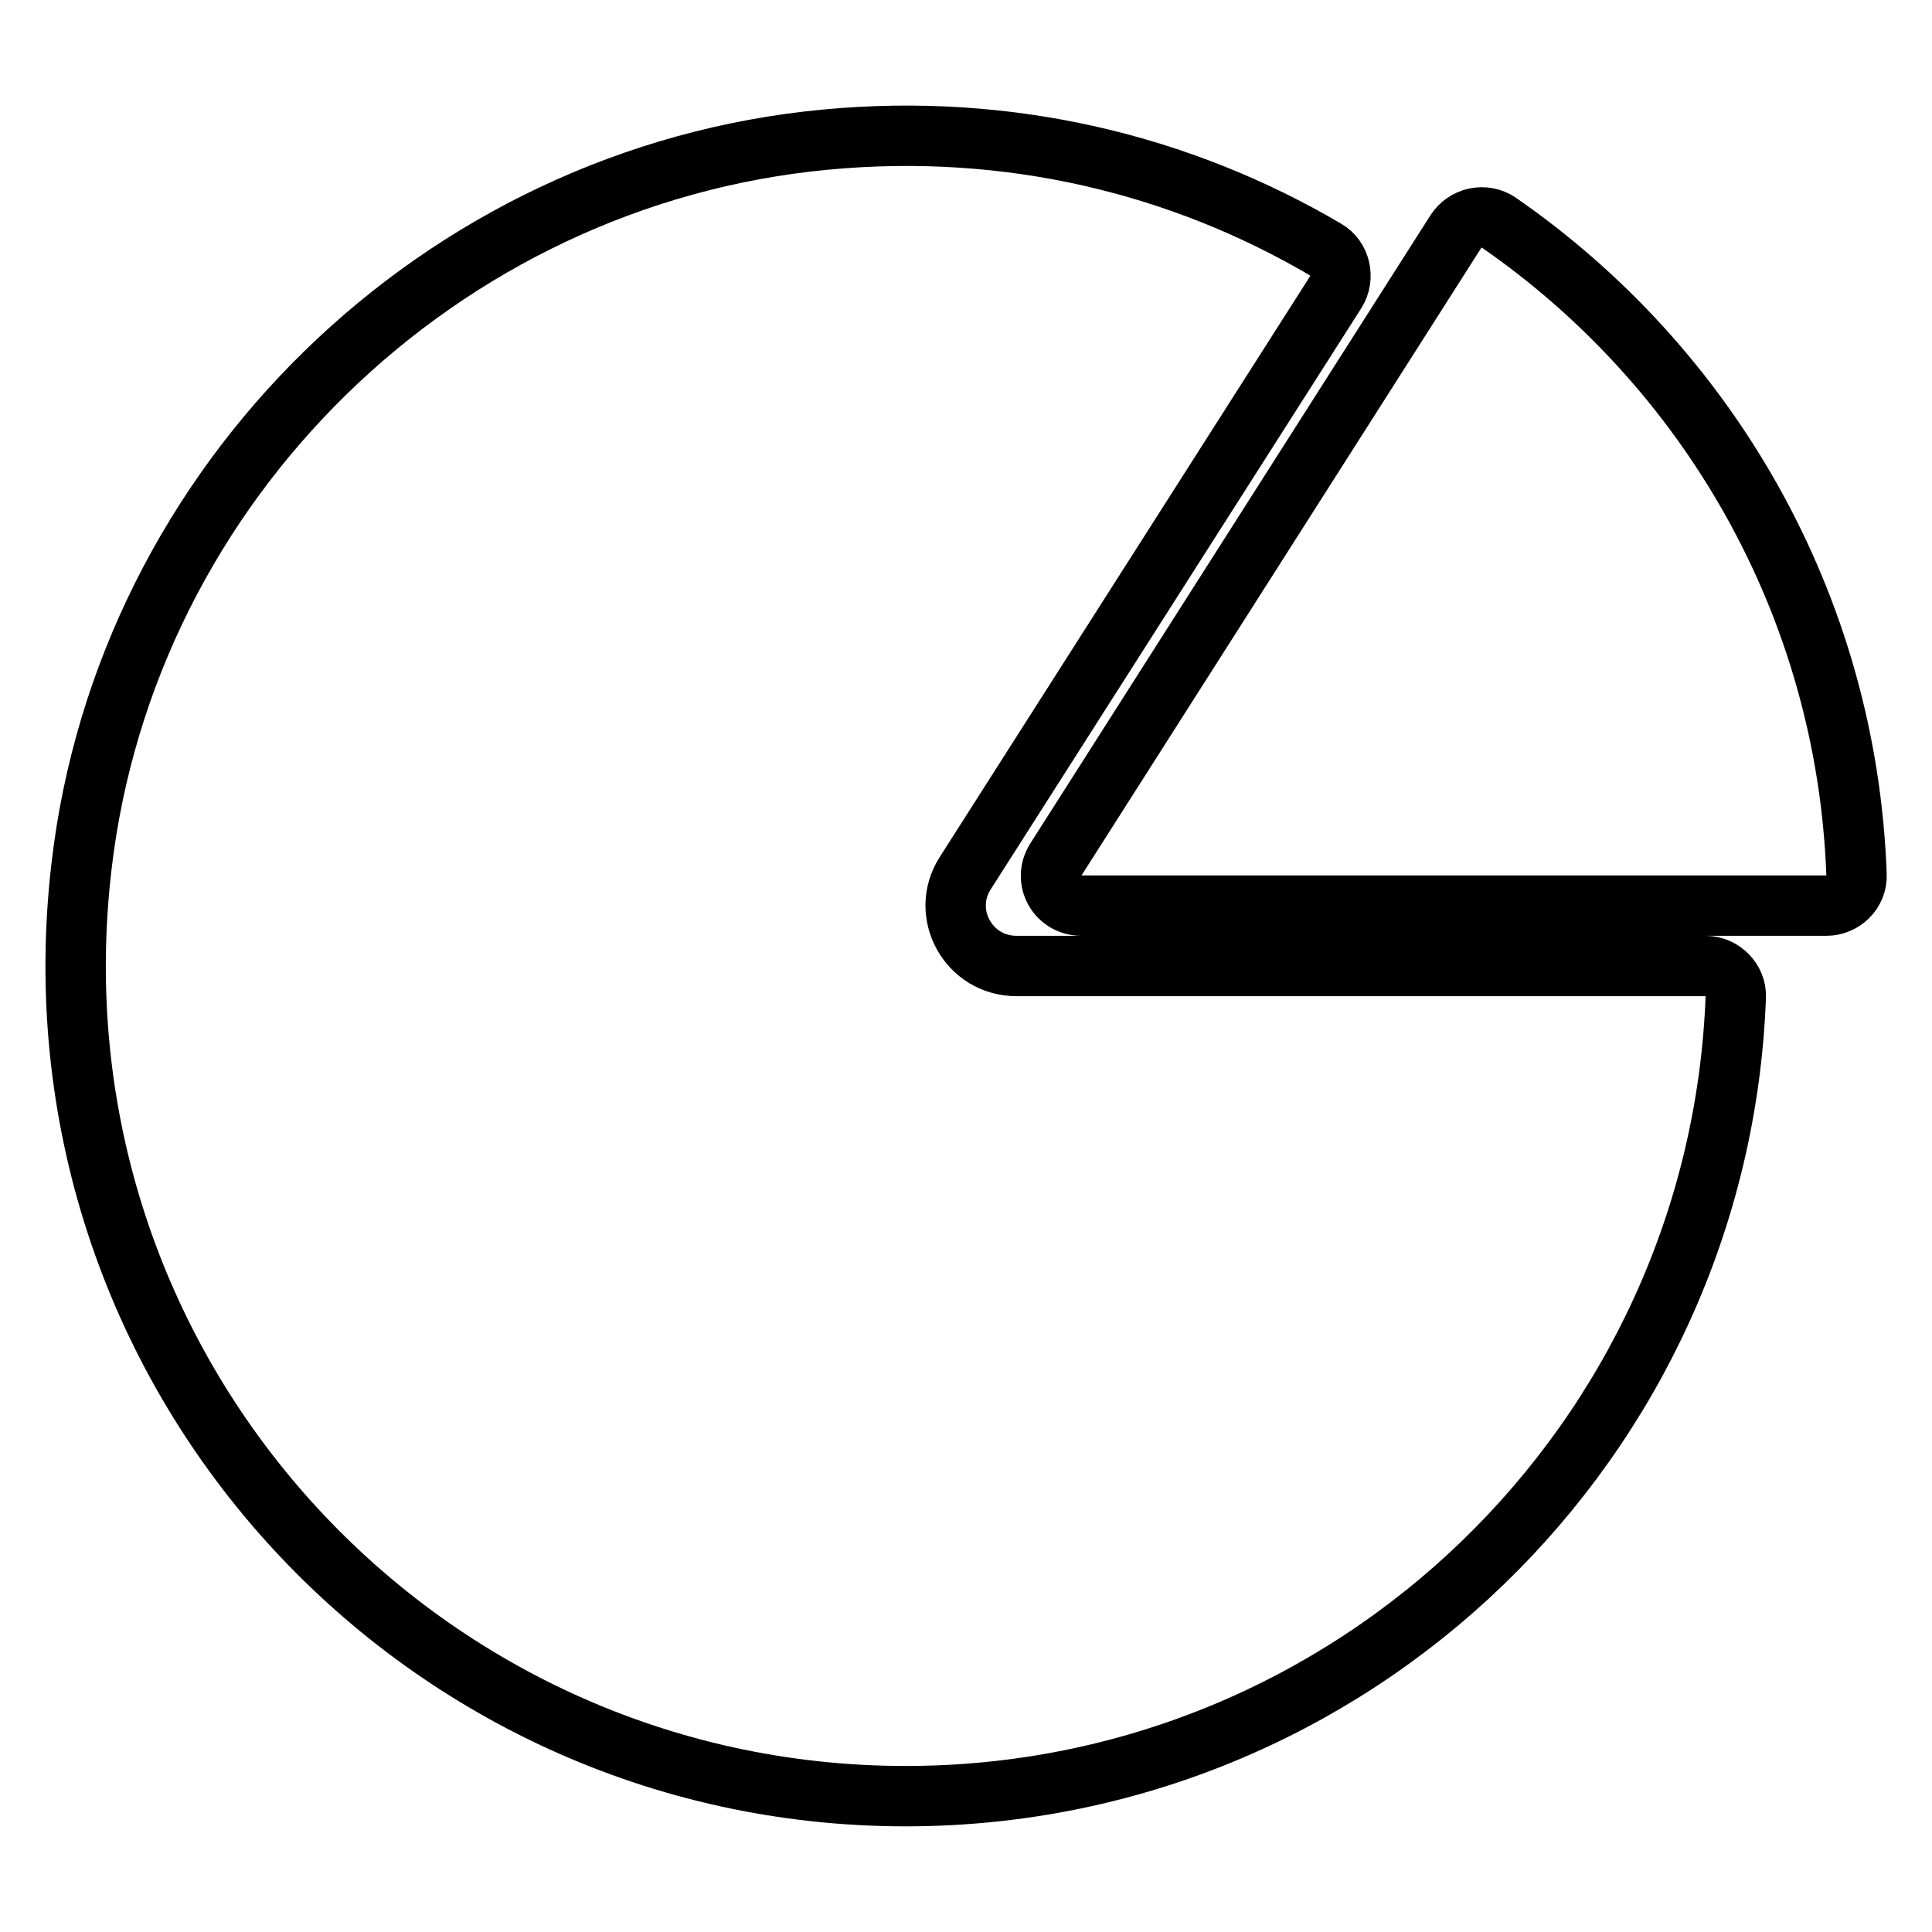 <?xml version="1.0" encoding="utf-8"?>
<!-- Svg Vector Icons : http://www.onlinewebfonts.com/icon -->
<!DOCTYPE svg PUBLIC "-//W3C//DTD SVG 1.1//EN" "http://www.w3.org/Graphics/SVG/1.1/DTD/svg11.dtd">
<svg version="1.1" xmlns="http://www.w3.org/2000/svg" xmlns:xlink="http://www.w3.org/1999/xlink" x="0px" y="0px" viewBox="0 0 256 256" enable-background="new 0 0 256 256" xml:space="preserve">
<g> <path stroke-width="8" fill-opacity="0" stroke="#000000"  d="M226,128c2.2,0,4.1,1.9,4,4.1C227.8,190.9,179.4,238,120,238C54.9,238,3,181.4,10.8,114.8 c5.9-50.9,47.5-91.5,98.6-96.3c24.3-2.3,47.1,3.3,66.3,14.6c1.9,1.1,2.5,3.7,1.3,5.6l-49.1,77c-3.4,5.3,0.4,12.3,6.8,12.3H226z  M192.9,30.7l-53,83.2c-1.7,2.7,0.2,6.1,3.4,6.1H242c2.2,0,4.1-1.8,4-4.1c-1.3-35.9-19.8-67.3-47.4-86.4 C196.7,28.2,194.1,28.8,192.9,30.7z"/></g>
</svg>